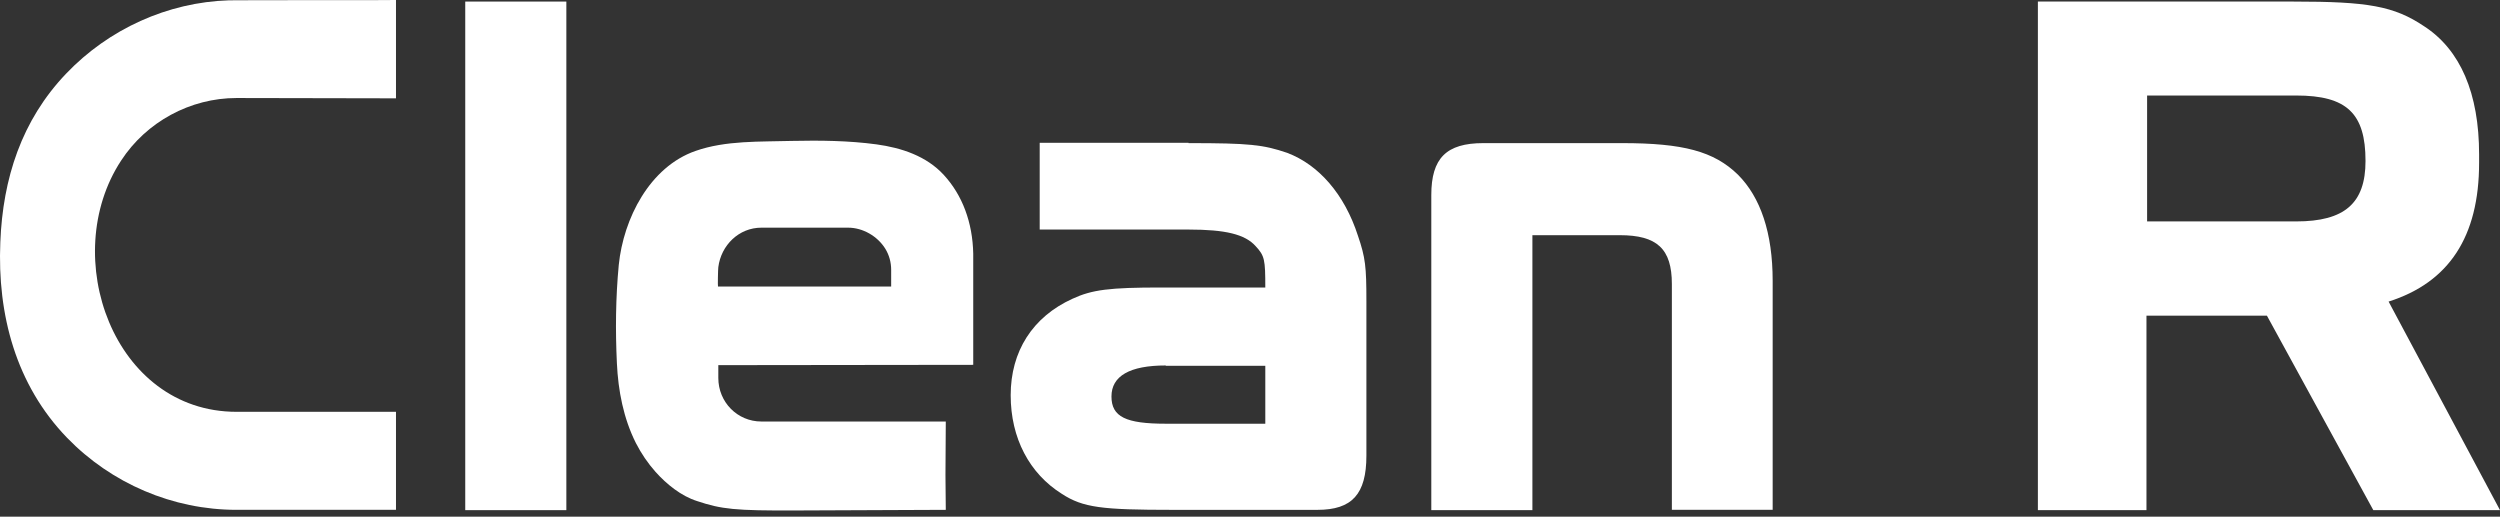 <svg width="150" height="31" viewBox="0 0 150 31" fill="none" xmlns="http://www.w3.org/2000/svg">
<rect x="0" y="0" width="150" height="31" fill="#333333" stroke="none"/>
<path d="M33.981 0.094H27.915V30.609H33.981V0.094Z" fill="white"/>
<path d="M69.946 21.928C67.774 21.928 66.688 22.567 66.688 23.788C66.688 25.01 67.549 25.423 69.946 25.423H75.918V21.947H69.946V21.928ZM71.312 8.587C74.982 8.587 75.787 8.681 77.229 9.17C79.12 9.884 80.673 11.65 81.478 14.149C81.928 15.464 81.984 16.009 81.984 18.076V27.34C81.984 29.651 81.123 30.591 79.045 30.591H70.358C66.108 30.591 64.985 30.459 63.712 29.632C61.764 28.411 60.641 26.288 60.641 23.713C60.641 21.083 61.952 19.016 64.348 17.926C65.528 17.381 66.557 17.25 69.684 17.25H75.918C75.918 15.577 75.881 15.352 75.338 14.769C74.701 14.055 73.522 13.773 71.312 13.773H62.382V8.568H71.312V8.587Z" fill="white"/>
<path d="M100.312 30.609V17.043C100.312 14.919 99.414 14.111 97.186 14.111H91.944V30.609H85.878V11.706C85.878 9.489 86.777 8.587 89.004 8.587H97.317C100.986 8.587 102.84 9.076 104.281 10.485C105.629 11.838 106.36 13.961 106.36 16.855V30.59H100.312V30.609Z" fill="white"/>
<path d="M137.775 13.285C140.676 13.285 141.931 12.195 141.931 9.658C141.931 6.802 140.808 5.731 137.775 5.731H128.826V13.285H137.775ZM137.625 0.094C142.062 0.094 143.634 0.357 145.451 1.578C147.622 2.988 148.746 5.599 148.746 9.263V9.771C148.746 14.205 146.93 16.949 143.316 18.095L150 30.609H142.399L136.015 18.94H128.788V30.609H122.273V0.094H137.625Z" fill="white"/>
<path d="M58.394 21.89C58.394 21.89 58.394 15.201 58.394 15.22C58.357 13.341 57.739 11.706 56.634 10.503C55.586 9.357 54.088 8.869 52.59 8.662C50.924 8.436 49.183 8.418 47.498 8.455C45.607 8.512 43.548 8.418 41.732 9.056C38.98 10.015 37.407 13.115 37.126 15.896C36.939 17.869 36.92 19.823 37.014 21.796C37.089 23.431 37.407 25.103 38.156 26.588C38.474 27.208 38.867 27.79 39.336 28.317C39.991 29.049 40.871 29.763 41.825 30.064C43.286 30.552 44.091 30.646 47.779 30.628L56.747 30.59L56.728 28.504L56.747 25.291H45.682C44.241 25.291 43.099 24.126 43.099 22.679C43.099 22.379 43.099 22.116 43.099 21.909L58.394 21.89ZM43.08 17.193C43.061 17.193 43.08 16.122 43.099 16.028C43.267 14.712 44.334 13.66 45.682 13.66H50.887C51.767 13.66 52.647 14.167 53.115 14.919C53.358 15.314 53.47 15.746 53.47 16.197C53.47 16.272 53.47 17.193 53.47 17.193H43.08Z" fill="white"/>
<path d="M23.759 30.59H14.192C10.373 30.59 6.685 29.012 4.026 26.269C0.956 23.093 -0.167 18.884 0.02 14.525C0.17 10.71 1.293 7.215 3.97 4.416C6.516 1.747 10.055 0.132 13.743 0.019C14.604 1.14658e-06 23.759 0.019 23.759 0V5.9C23.759 5.9 14.211 5.881 14.192 5.881C11.421 5.881 8.782 7.309 7.265 9.639C3.502 15.37 6.797 24.709 14.192 24.709H23.759V30.59Z" fill="white"/>
</svg>
